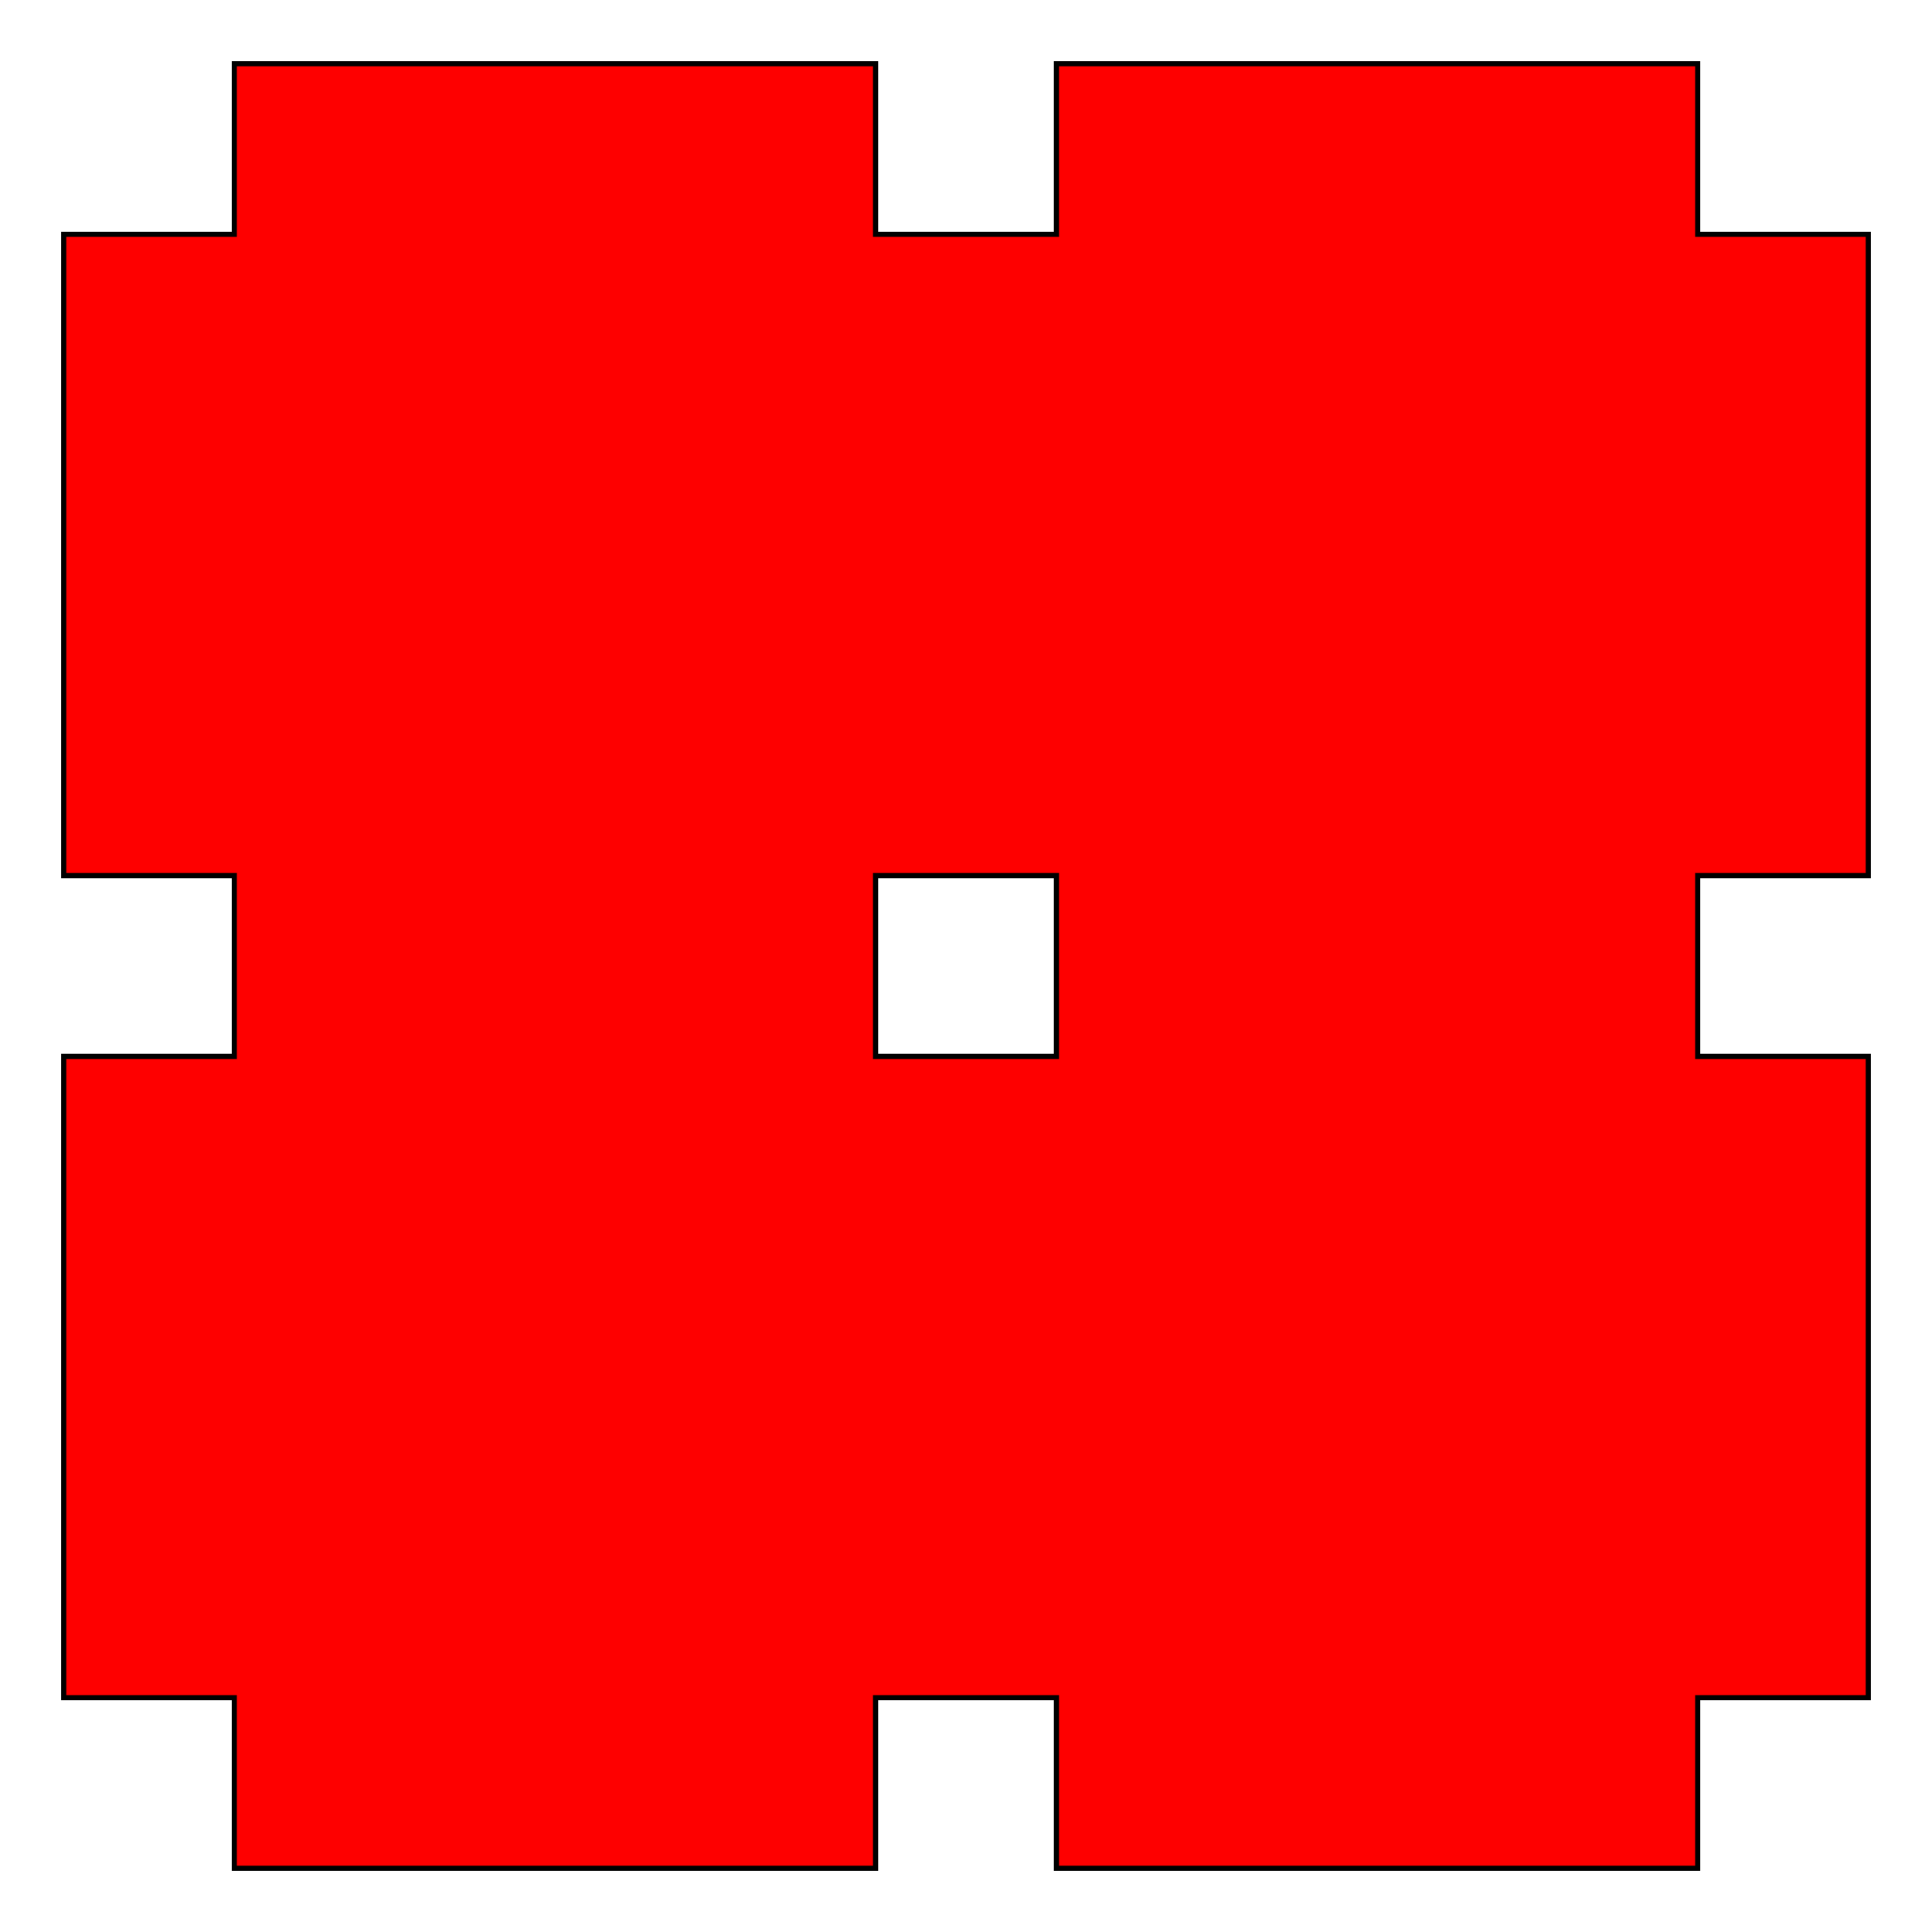 <?xml version="1.0"?>
<svg
    xmlns="http://www.w3.org/2000/svg"
    xmlns:svg="http://www.w3.org/2000/svg"
    xmlns:inkscape="http://www.inkscape.org/namespaces/inkscape"
    xmlns:sodipodi="http://sodipodi.sourceforge.net/DTD/sodipodi-0.dtd"
    xmlns:ns1="http://sozi.baierouge.fr"
    xmlns:xlink="http://www.w3.org/1999/xlink"
    xmlns:dc="http://purl.org/dc/elements/1.1/"
    xmlns:cc="http://web.resource.org/cc/"
    xmlns:rdf="http://www.w3.org/1999/02/22-rdf-syntax-ns#"
    version="1.1"
    x="0"
    y="0"
    viewBox="0 0 94 94"
  >
  <style
      type="text/css"
    >
	.st0{fill:#FE0000;stroke:#000;stroke-width:0.25;}
</style
  >
  <path
      class="st0"
      d="M90.9,42.6V11.4h-8.3V3.1H51.4v8.3h-8.8V3.1H11.4v8.3H3.1v31.2h8.3v8.8H3.1v31.2h8.3v8.3h31.2v-8.3h8.8v8.3  h31.2v-8.3h8.3V51.4h-8.3v-8.8H90.9z M51.4,51.4h-8.8v-8.8h8.8V51.4z"
  />
</svg
>
